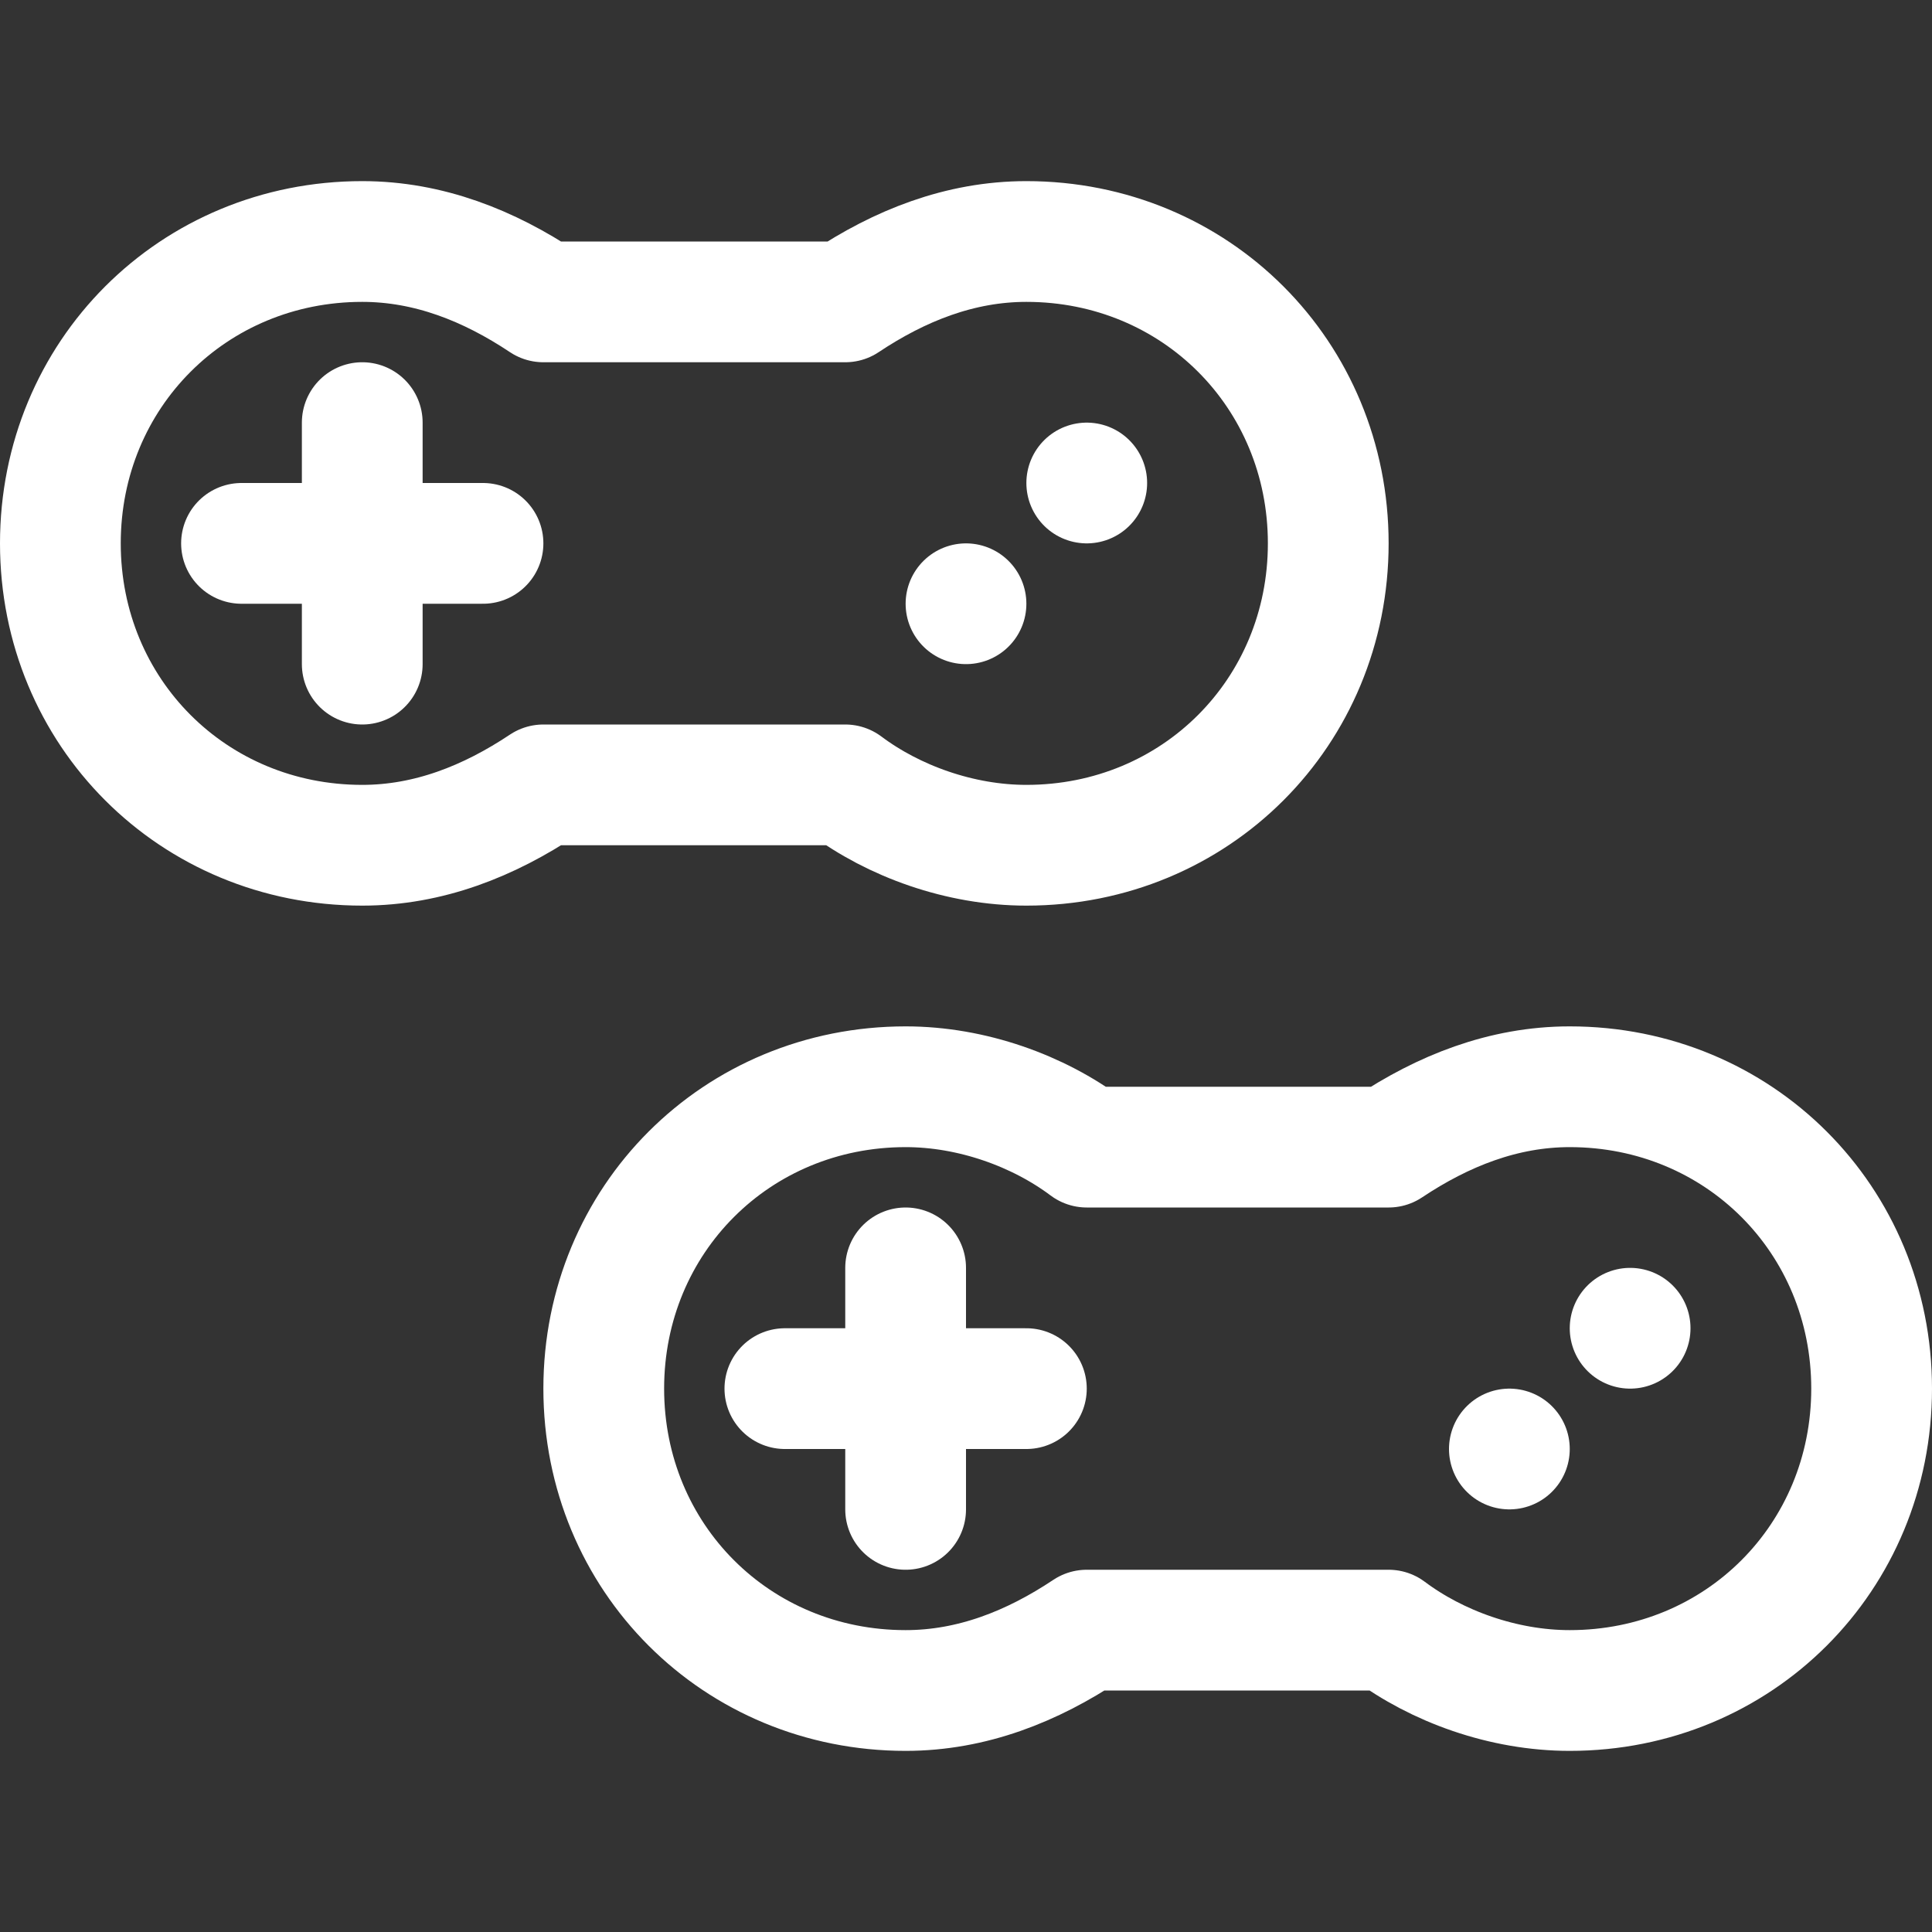 <svg version="1.1" id="Icons" xmlns="http://www.w3.org/2000/svg" xmlns:xlink="http://www.w3.org/1999/xlink" viewBox="0 0 32 32" xml:space="preserve" fill="#000000"><rect x="0" y="0" width="32" height="32" fill="#333333" stroke="none"/><g id="SVGRepo_bgCarrier" stroke-width="0"></g><g id="SVGRepo_tracerCarrier" stroke-linecap="round" stroke-linejoin="round"></g><g id="SVGRepo_iconCarrier"> <style type="text/css"> .st0{fill:none;stroke:#ffffff;stroke-width:2;stroke-linecap:round;stroke-linejoin:round;stroke-miterlimit:10;} </style> <path class="st0" d="M17,4c-1.1,0-2.1,0.4-3,1H9C8.1,4.4,7.1,4,6,4C3.2,4,1,6.2,1,9s2.2,5,5,5c1.1,0,2.1-0.4,3-1H14 c0.8,0.6,1.9,1,3,1c2.8,0,5-2.2,5-5S19.8,4,17,4z"></path> <line class="st0" x1="6" y1="7" x2="6" y2="11"></line> <line class="st0" x1="4" y1="9" x2="8" y2="9"></line> <line class="st0" x1="18" y1="8" x2="18" y2="8"></line> <line class="st0" x1="16" y1="10" x2="16" y2="10"></line> <path class="st0" d="M26,18c-1.1,0-2.1,0.4-3,1H18c-0.8-0.6-1.9-1-3-1c-2.8,0-5,2.2-5,5s2.2,5,5,5c1.1,0,2.1-0.4,3-1H23 c0.8,0.6,1.9,1,3,1c2.8,0,5-2.2,5-5S28.8,18,26,18z"></path> <line class="st0" x1="15" y1="21" x2="15" y2="25"></line> <line class="st0" x1="13" y1="23" x2="17" y2="23"></line> <line class="st0" x1="27" y1="22" x2="27" y2="22"></line> <line class="st0" x1="25" y1="24" x2="25" y2="24"></line> </g></svg>